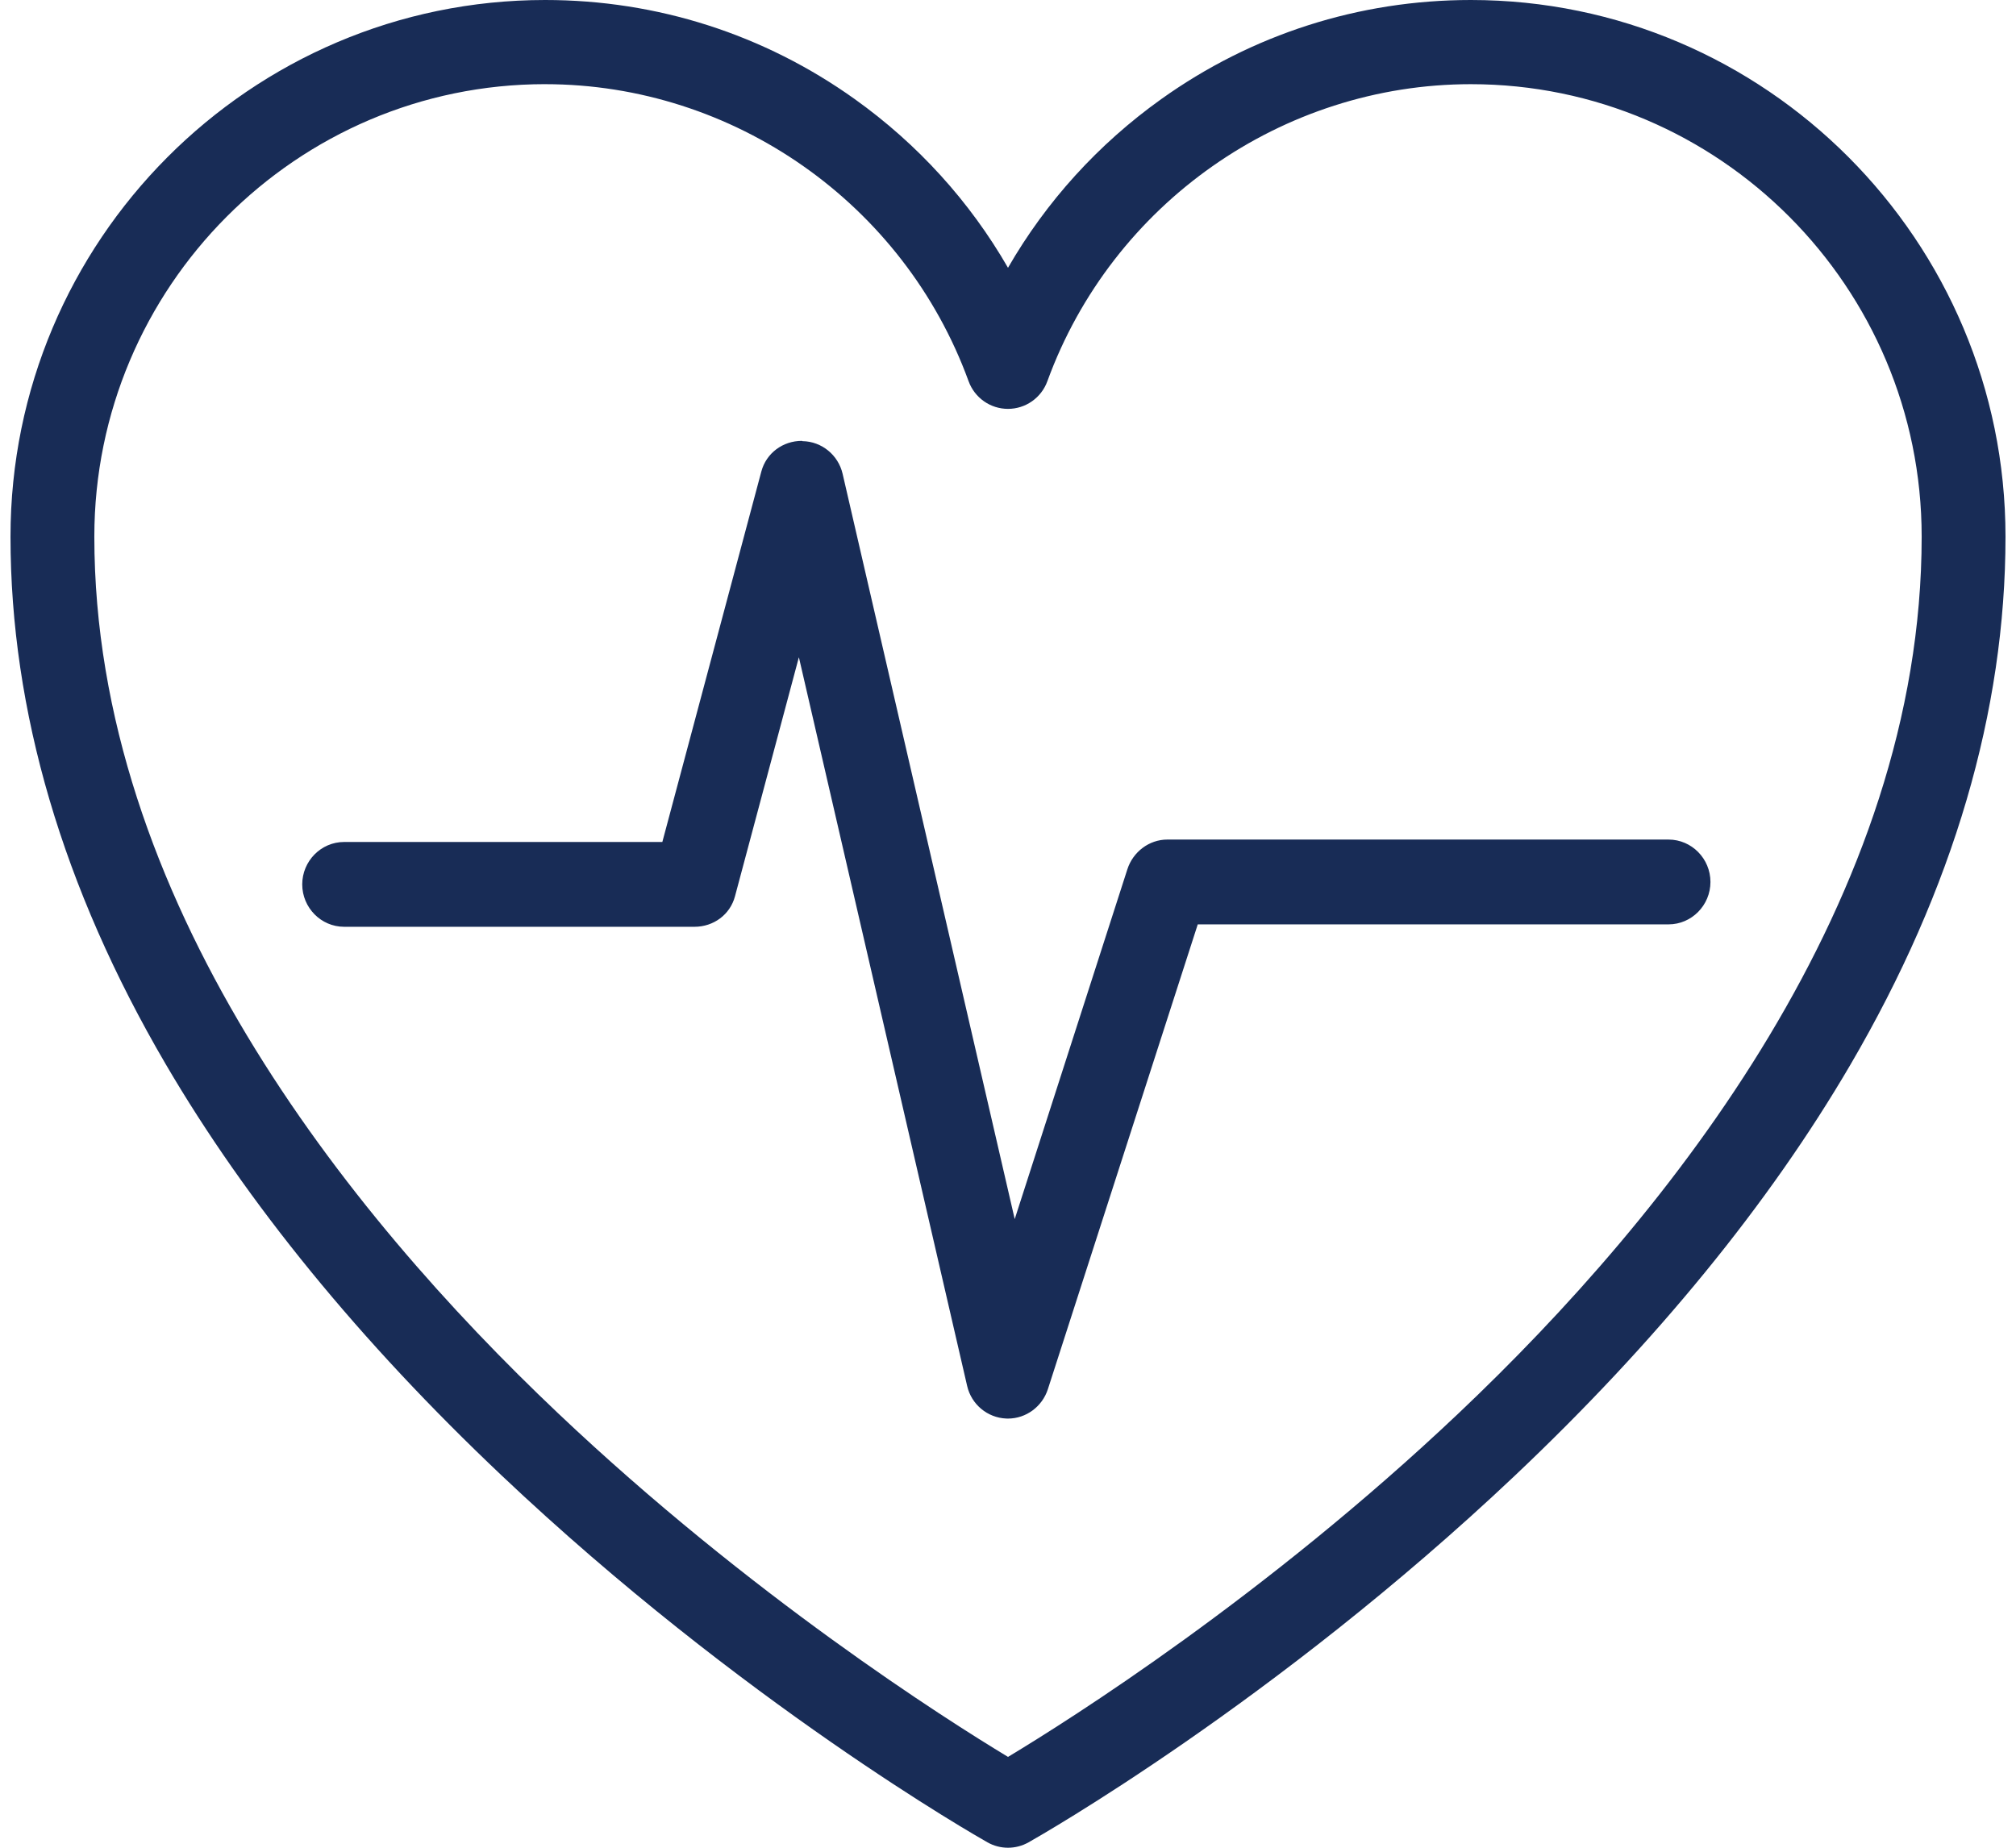 <svg width="96" height="88" viewBox="0 0 96 88" fill="none" xmlns="http://www.w3.org/2000/svg">
<g clip-path="url(#clip0_6746_5627)">
<path d="M48 88C47.662 88 47.325 87.915 47.022 87.743C46.548 87.475 35.302 81.074 23.879 70.263C17.136 63.881 11.756 57.29 7.885 50.672C2.985 42.294 0.5 33.844 0.5 25.559C0.5 11.465 11.92 0 25.959 0C31.281 0 36.379 1.632 40.701 4.719C43.709 6.868 46.184 9.6 48 12.753C49.816 9.6 52.291 6.868 55.299 4.719C59.622 1.632 64.719 0 70.041 0C84.079 0 95.5 11.465 95.5 25.559C95.5 33.862 93.016 42.324 88.116 50.706C84.245 57.327 78.864 63.917 72.121 70.293C60.697 81.094 49.45 87.477 48.977 87.744C48.674 87.915 48.337 88 48.001 88H48ZM25.959 4.008C14.121 4.008 4.492 13.676 4.492 25.559C4.492 42.765 16.49 57.748 26.555 67.289C35.733 75.988 45.027 81.877 48.001 83.674C50.976 81.882 60.27 76.009 69.446 67.319C79.511 57.788 91.508 42.805 91.508 25.56C91.508 13.676 81.877 4.009 70.041 4.009C61.062 4.009 52.957 9.695 49.874 18.157C49.586 18.948 48.837 19.473 47.999 19.473C47.161 19.473 46.413 18.948 46.124 18.157C43.041 9.695 34.936 4.009 25.956 4.009L25.959 4.008Z" fill="#182C56"/>
<path d="M48 67.561C47.971 67.561 47.943 67.561 47.914 67.559C47.019 67.521 46.258 66.886 46.055 66.009L38.042 31.301L34.999 42.688C34.766 43.564 33.975 44.139 33.072 44.139H16.387C15.285 44.139 14.392 43.226 14.392 42.12C14.392 41.013 15.285 40.1 16.387 40.1H31.54L36.254 22.457C36.487 21.58 37.279 20.997 38.181 20.997C38.193 20.997 38.204 21.01 38.215 21.01C39.131 21.025 39.918 21.671 40.125 22.567L48.32 58.061L53.685 41.398C53.952 40.572 54.719 39.985 55.584 39.985H79.454C80.557 39.985 81.45 40.897 81.45 42.004C81.45 43.111 80.557 44.024 79.454 44.024H57.036L49.899 66.161C49.631 66.991 48.862 67.56 48.001 67.561H48Z" fill="#182C56"/>
</g>
<defs>
<clipPath id="clip0_6746_5627">
<rect width="95" height="88" fill="white" transform="translate(0.5)"/>
</clipPath>
</defs>
</svg>
